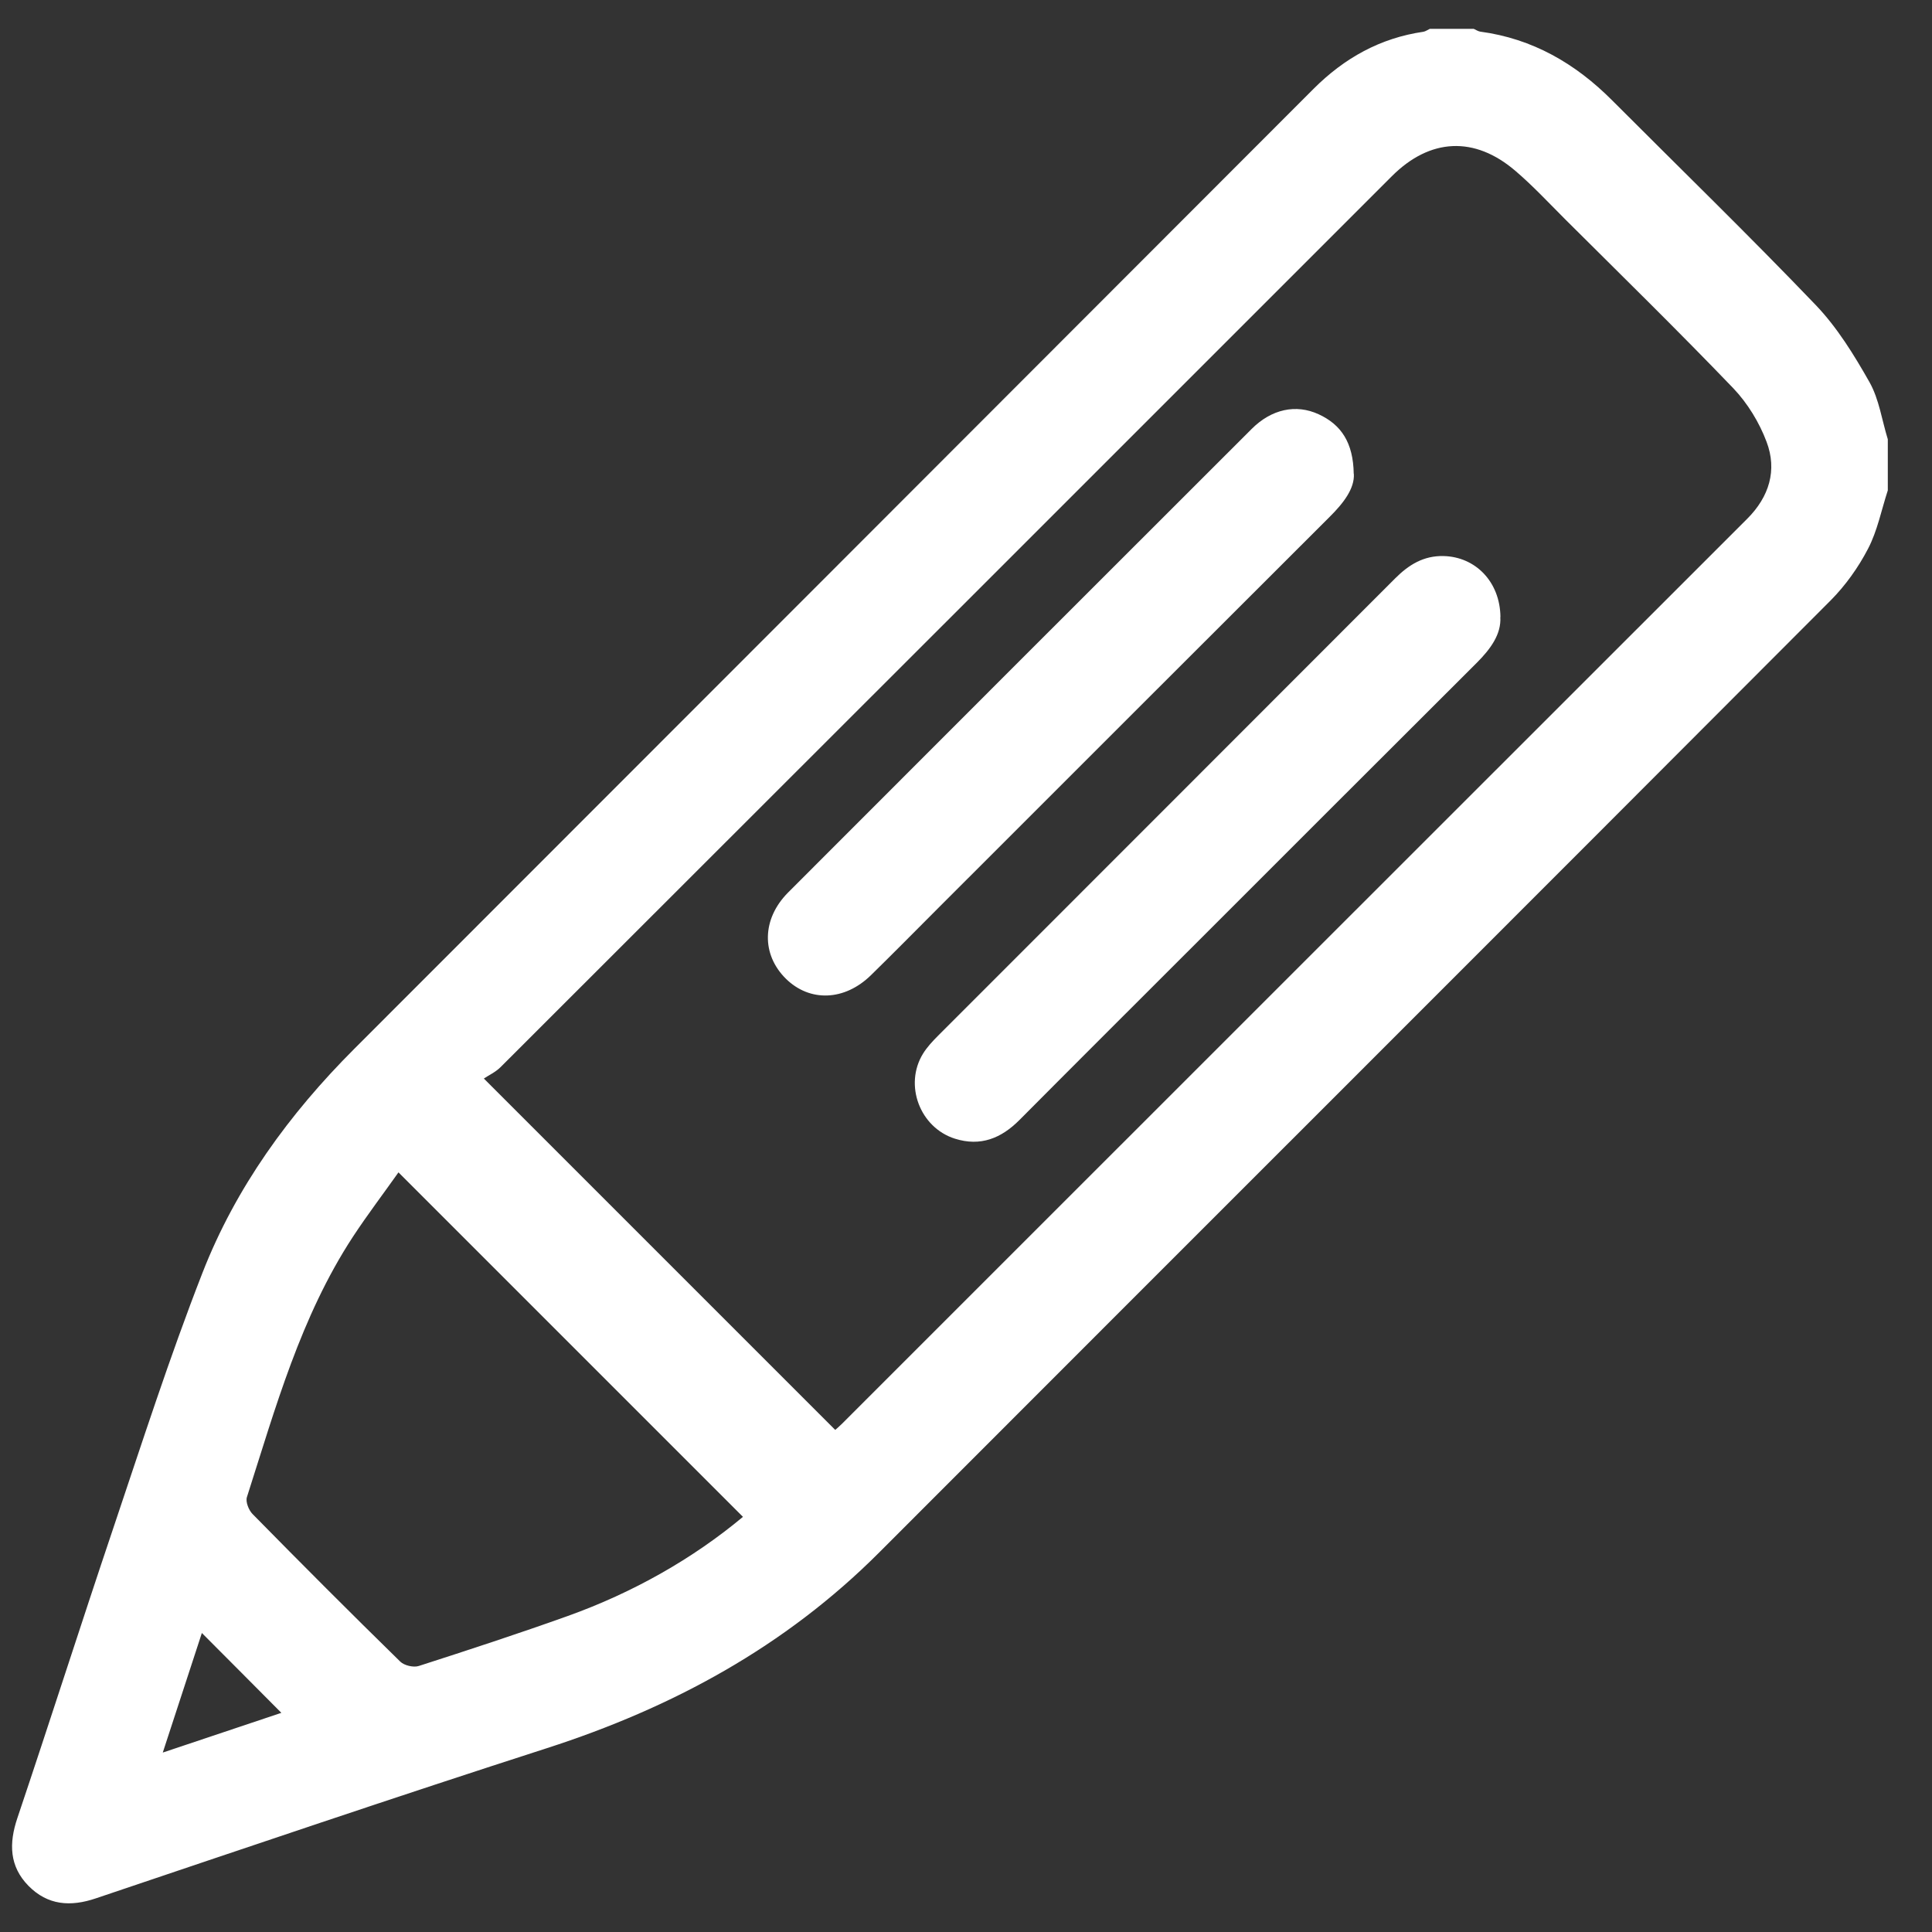 <?xml version="1.0" encoding="UTF-8"?>
<svg id="Layer_1" data-name="Layer 1" xmlns="http://www.w3.org/2000/svg" viewBox="0 0 16 16">
  <rect x="0" y="0" width="16" height="16" fill="#333333" stroke="none"/>
  <defs>
    <style>
      .cls-1 {
        fill: #fff;
        stroke-width: 0px;
      }
    </style>
  </defs>
  <path class="cls-1" d="M15.634,4.061c-.053.162-.086.335-.164.484-.08.154-.186.303-.309.427-2.624,2.631-5.254,5.256-7.88,7.885-.779.78-1.711,1.285-2.753,1.621-1.248.402-2.49.824-3.733,1.243-.212.072-.4.058-.559-.103-.159-.162-.163-.352-.092-.562.269-.799.525-1.602.794-2.4.238-.707.467-1.419.738-2.113.276-.709.72-1.319,1.258-1.857,2.648-2.65,5.297-5.299,7.944-7.95.255-.255.552-.421.91-.473.018-.003.035-.016.053-.024.121,0,.243,0,.364,0,.018.008.035.02.054.023.433.058.788.264,1.092.569.563.564,1.135,1.12,1.686,1.695.178.186.318.414.446.64.079.141.102.313.151.472v.425ZM6.918,11.841c.01-.009.032-.027.053-.048,2.5-2.499,4.999-4.999,7.499-7.497.182-.182.249-.402.16-.637-.06-.16-.157-.319-.275-.443-.455-.474-.925-.934-1.391-1.398-.136-.136-.267-.277-.413-.402-.34-.292-.709-.272-1.024.043-2.46,2.46-4.92,4.92-7.381,7.378-.042.042-.099.068-.139.095.99.99,1.947,1.947,2.91,2.91ZM6.153,12.562c-.956-.956-1.901-1.901-2.853-2.853-.117.166-.255.347-.379.536-.431.66-.639,1.413-.876,2.153-.013.039.015.109.047.141.404.411.811.819,1.223,1.222.033.032.109.05.153.036.413-.133.826-.268,1.234-.414.541-.194,1.035-.474,1.452-.822ZM1.672,13.523c-.106.324-.21.642-.324.991.352-.118.667-.224.982-.329-.222-.223-.431-.434-.658-.661Z"/>
  <path class="cls-1" d="M11.212,3.924c.007.122-.086.243-.201.357-1.081,1.079-2.16,2.158-3.24,3.238-.186.186-.37.373-.558.557-.219.214-.506.224-.704.03-.204-.201-.201-.495.018-.715,1.279-1.281,2.559-2.56,3.839-3.839.164-.164.367-.208.555-.121.186.086.286.234.29.493Z"/>
  <path class="cls-1" d="M12.425,5.11c.009.142-.081.265-.196.38-.766.764-1.531,1.529-2.296,2.294-.497.497-.995.993-1.49,1.491-.151.152-.323.222-.535.155-.29-.092-.423-.445-.264-.704.034-.055.08-.104.126-.15,1.261-1.262,2.524-2.524,3.785-3.787.112-.112.235-.188.4-.184.263.006.468.212.471.505Z"/>
</svg>